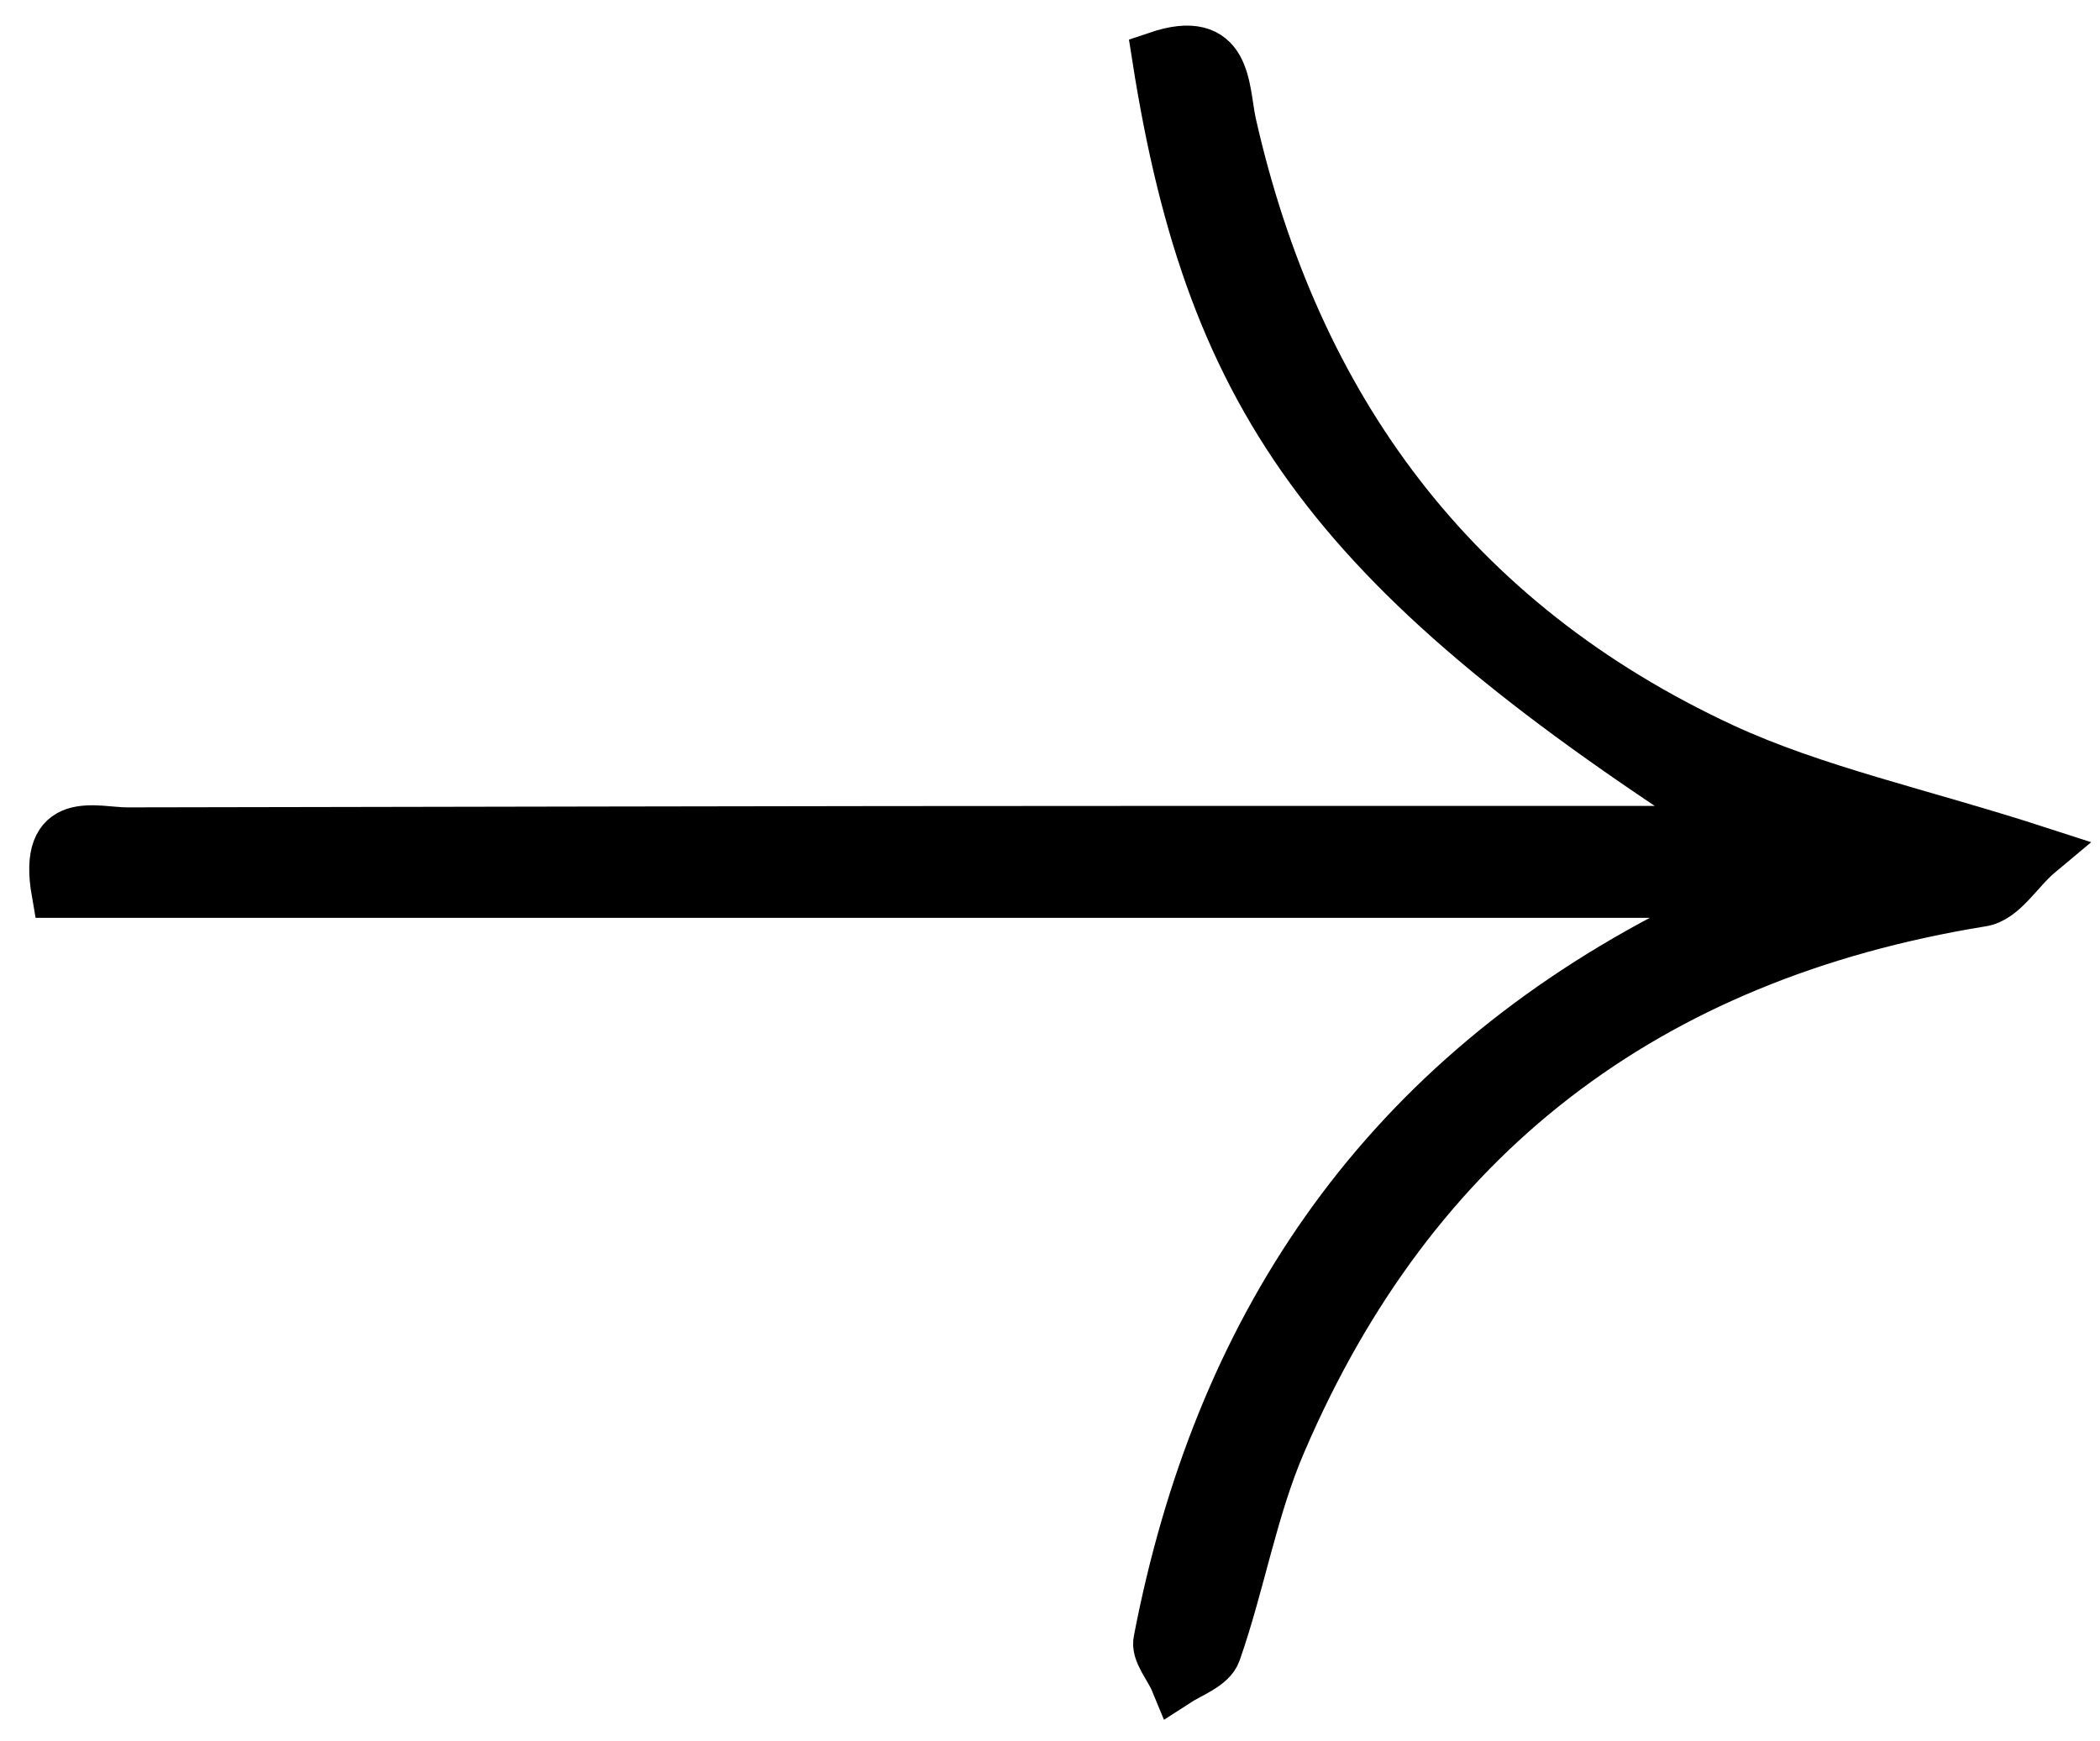 <svg width="41" height="34" viewBox="0 0 41 34" fill="none" xmlns="http://www.w3.org/2000/svg">
<path d="M1.115 17.423C18.593 17.423 16.329 17.423 33.719 17.423C33.748 17.509 33.778 17.596 33.778 17.683C33.362 17.885 32.946 18.088 32.53 18.319C26.882 21.298 23.79 26.012 22.631 32.027C22.571 32.258 22.839 32.547 22.958 32.836C23.225 32.663 23.642 32.518 23.731 32.258C24.206 30.899 24.444 29.453 25.009 28.151C27.565 22.194 32.113 18.666 38.683 17.596C39.099 17.538 39.396 16.989 39.812 16.642C37.494 15.89 35.443 15.456 33.63 14.617C28.338 12.159 25.276 7.937 24.028 2.414C23.879 1.72 23.968 0.65 22.601 1.112C23.671 7.937 26.109 11.205 33.986 16.237C33.154 16.237 32.589 16.237 32.024 16.237C15.645 16.237 18.891 16.237 2.482 16.266C1.858 16.266 0.847 15.89 1.115 17.423Z" fill="black" stroke="black"/>
</svg>
